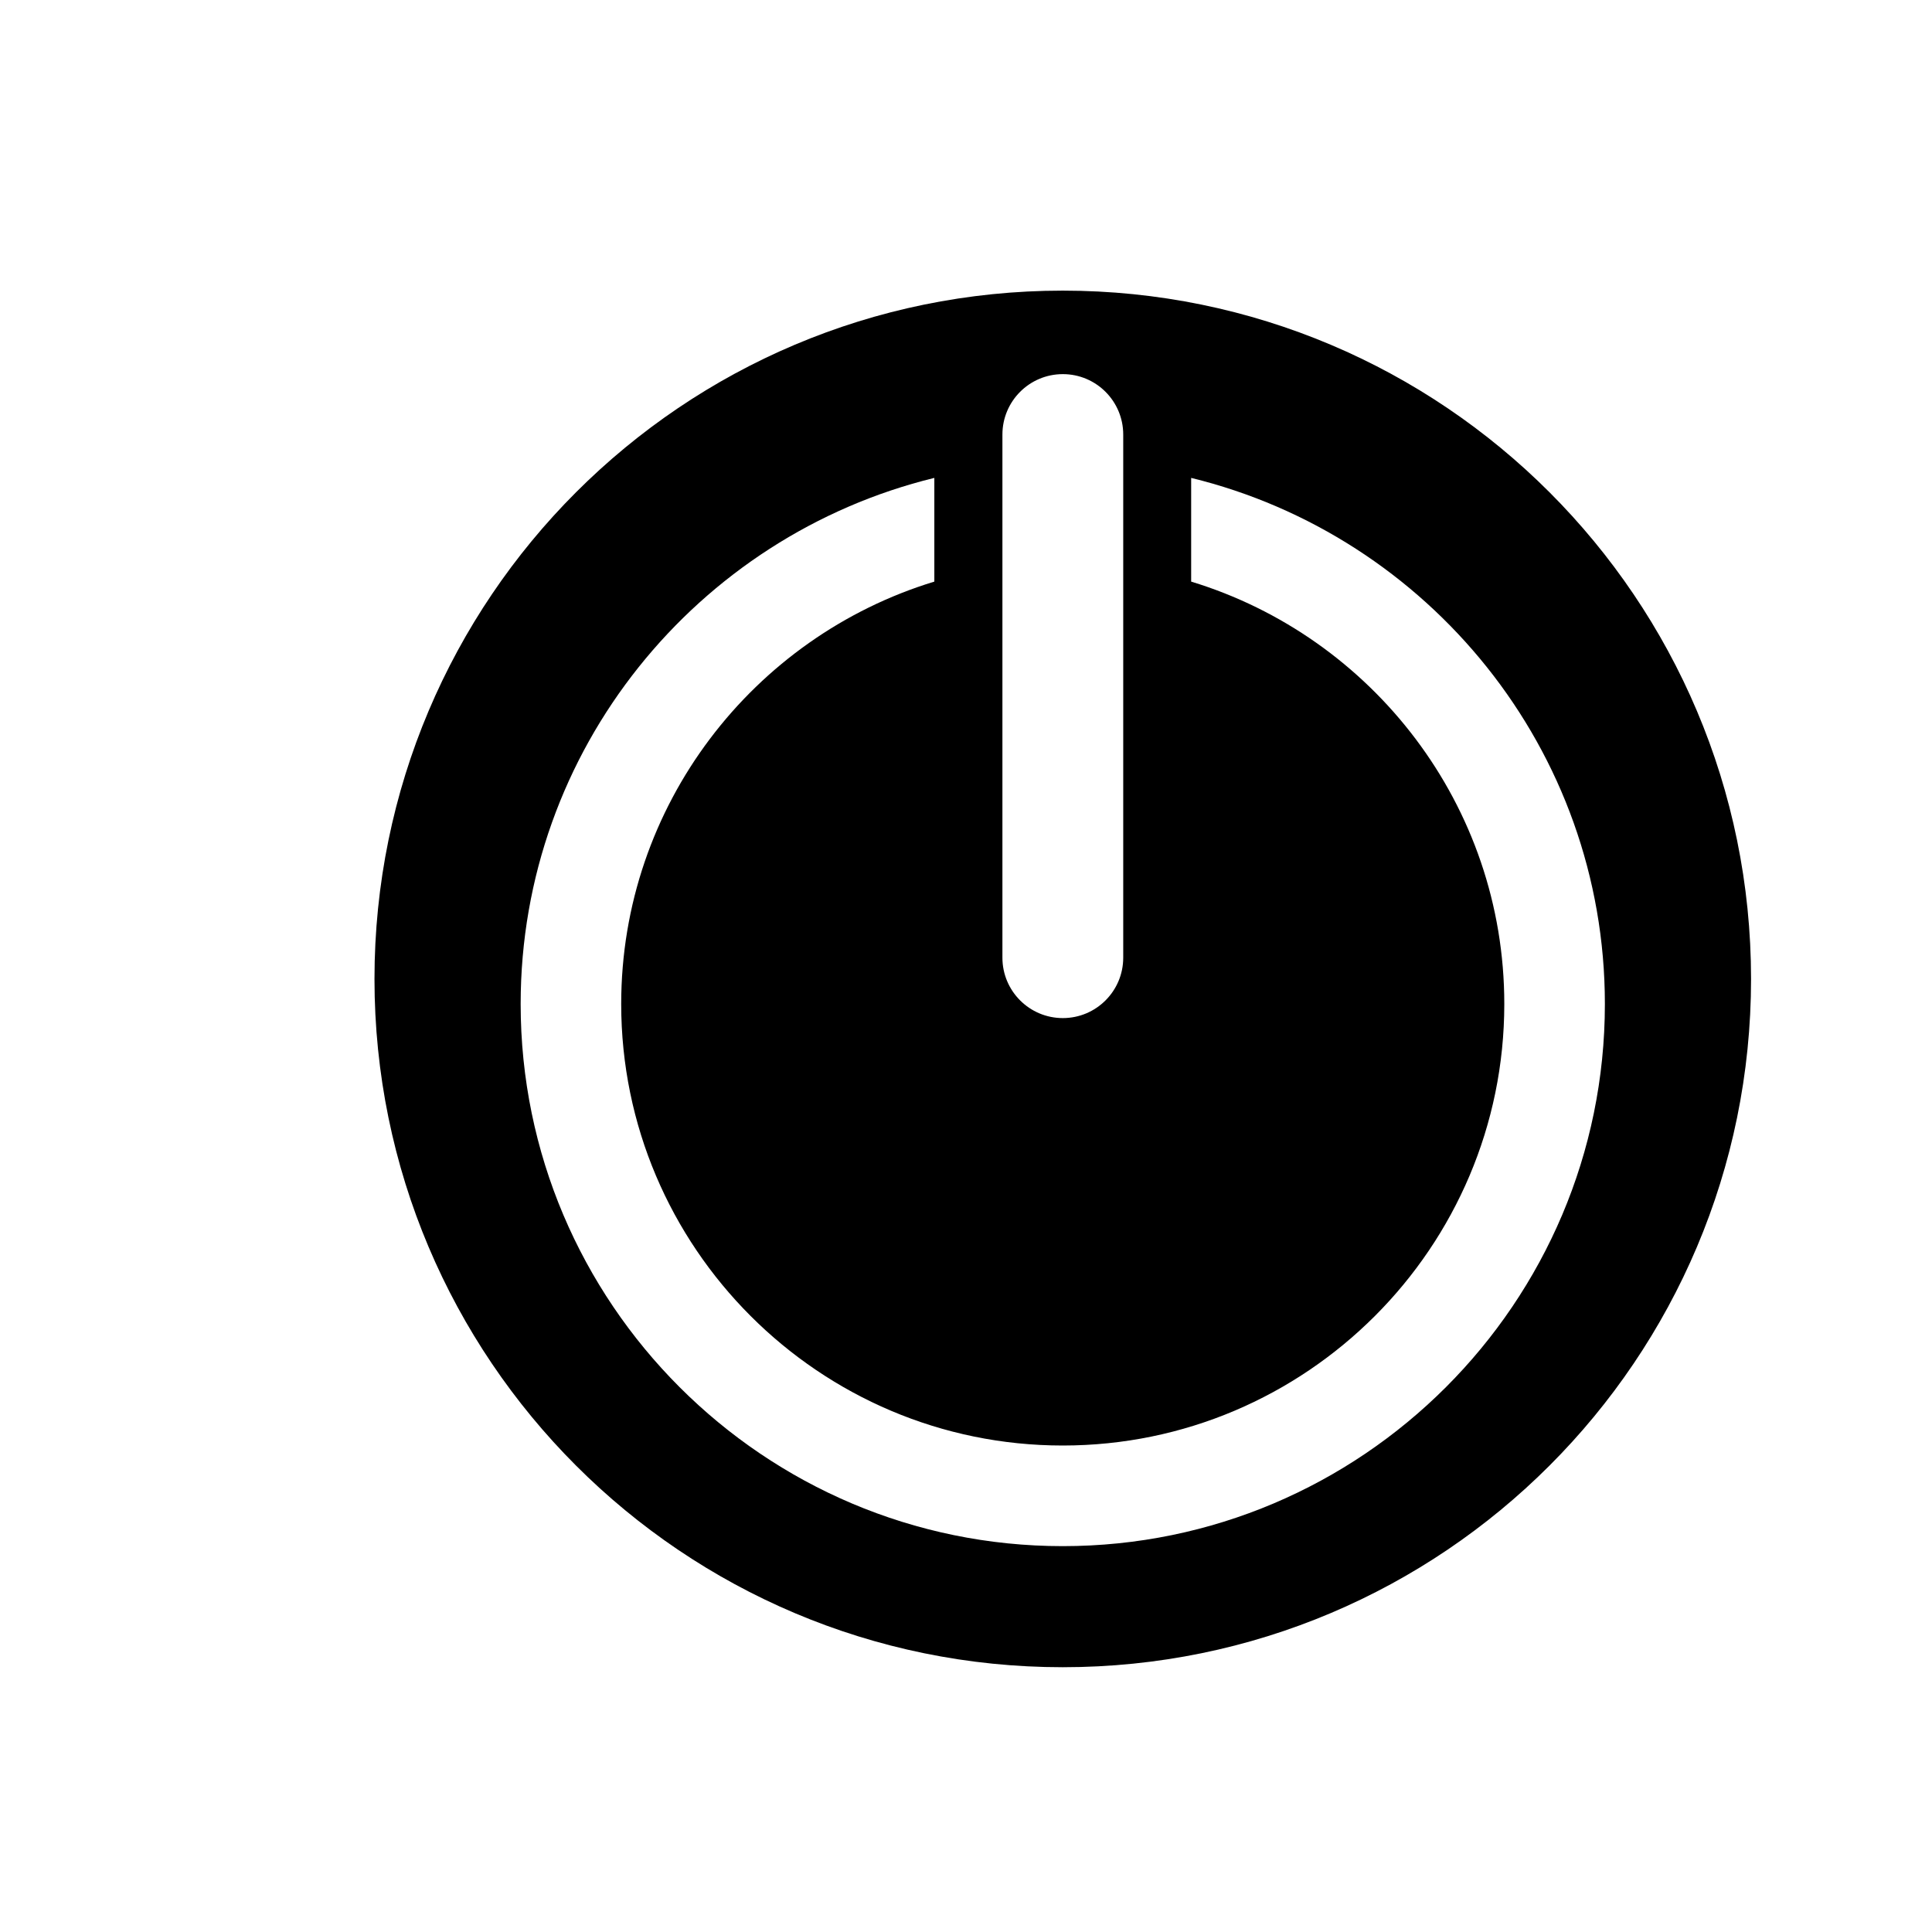 <?xml version="1.0" encoding="utf-8"?>
<!-- Generator: Adobe Illustrator 16.0.0, SVG Export Plug-In . SVG Version: 6.00 Build 0)  -->
<!DOCTYPE svg PUBLIC "-//W3C//DTD SVG 1.1//EN" "http://www.w3.org/Graphics/SVG/1.1/DTD/svg11.dtd">
<svg version="1.1" id="Layer_1" xmlns="http://www.w3.org/2000/svg" xmlns:xlink="http://www.w3.org/1999/xlink" x="0px" y="0px"
	 width="100px" height="100px" viewBox="0 0 100 100" enable-background="new 0 0 100 100" xml:space="preserve">
<path d="M55.009,15.043c-19.677,0-35.626,15.951-35.626,35.628c0,19.676,15.949,35.624,35.626,35.624
	c19.676,0,35.625-15.948,35.625-35.624C90.634,30.994,74.685,15.043,55.009,15.043z M51.885,22.492c0-1.726,1.399-3.127,3.127-3.127
	c1.727,0,3.126,1.401,3.126,3.127V49.57c0,1.725-1.399,3.126-3.126,3.126c-1.728,0-3.127-1.401-3.127-3.126V22.492z M55.009,80.028
	c-15.473,0-28.06-12.587-28.06-28.062c0-13.176,9.144-24.232,21.412-27.23v5.368c-9.37,2.854-16.208,11.572-16.208,21.862
	c0,12.602,10.254,22.854,22.855,22.854c12.604,0,22.854-10.253,22.854-22.854c0-10.29-6.838-19.008-16.208-21.862v-5.368
	c12.27,2.998,21.414,14.052,21.414,27.23C83.069,67.441,70.48,80.028,55.009,80.028z"/>
</svg>
